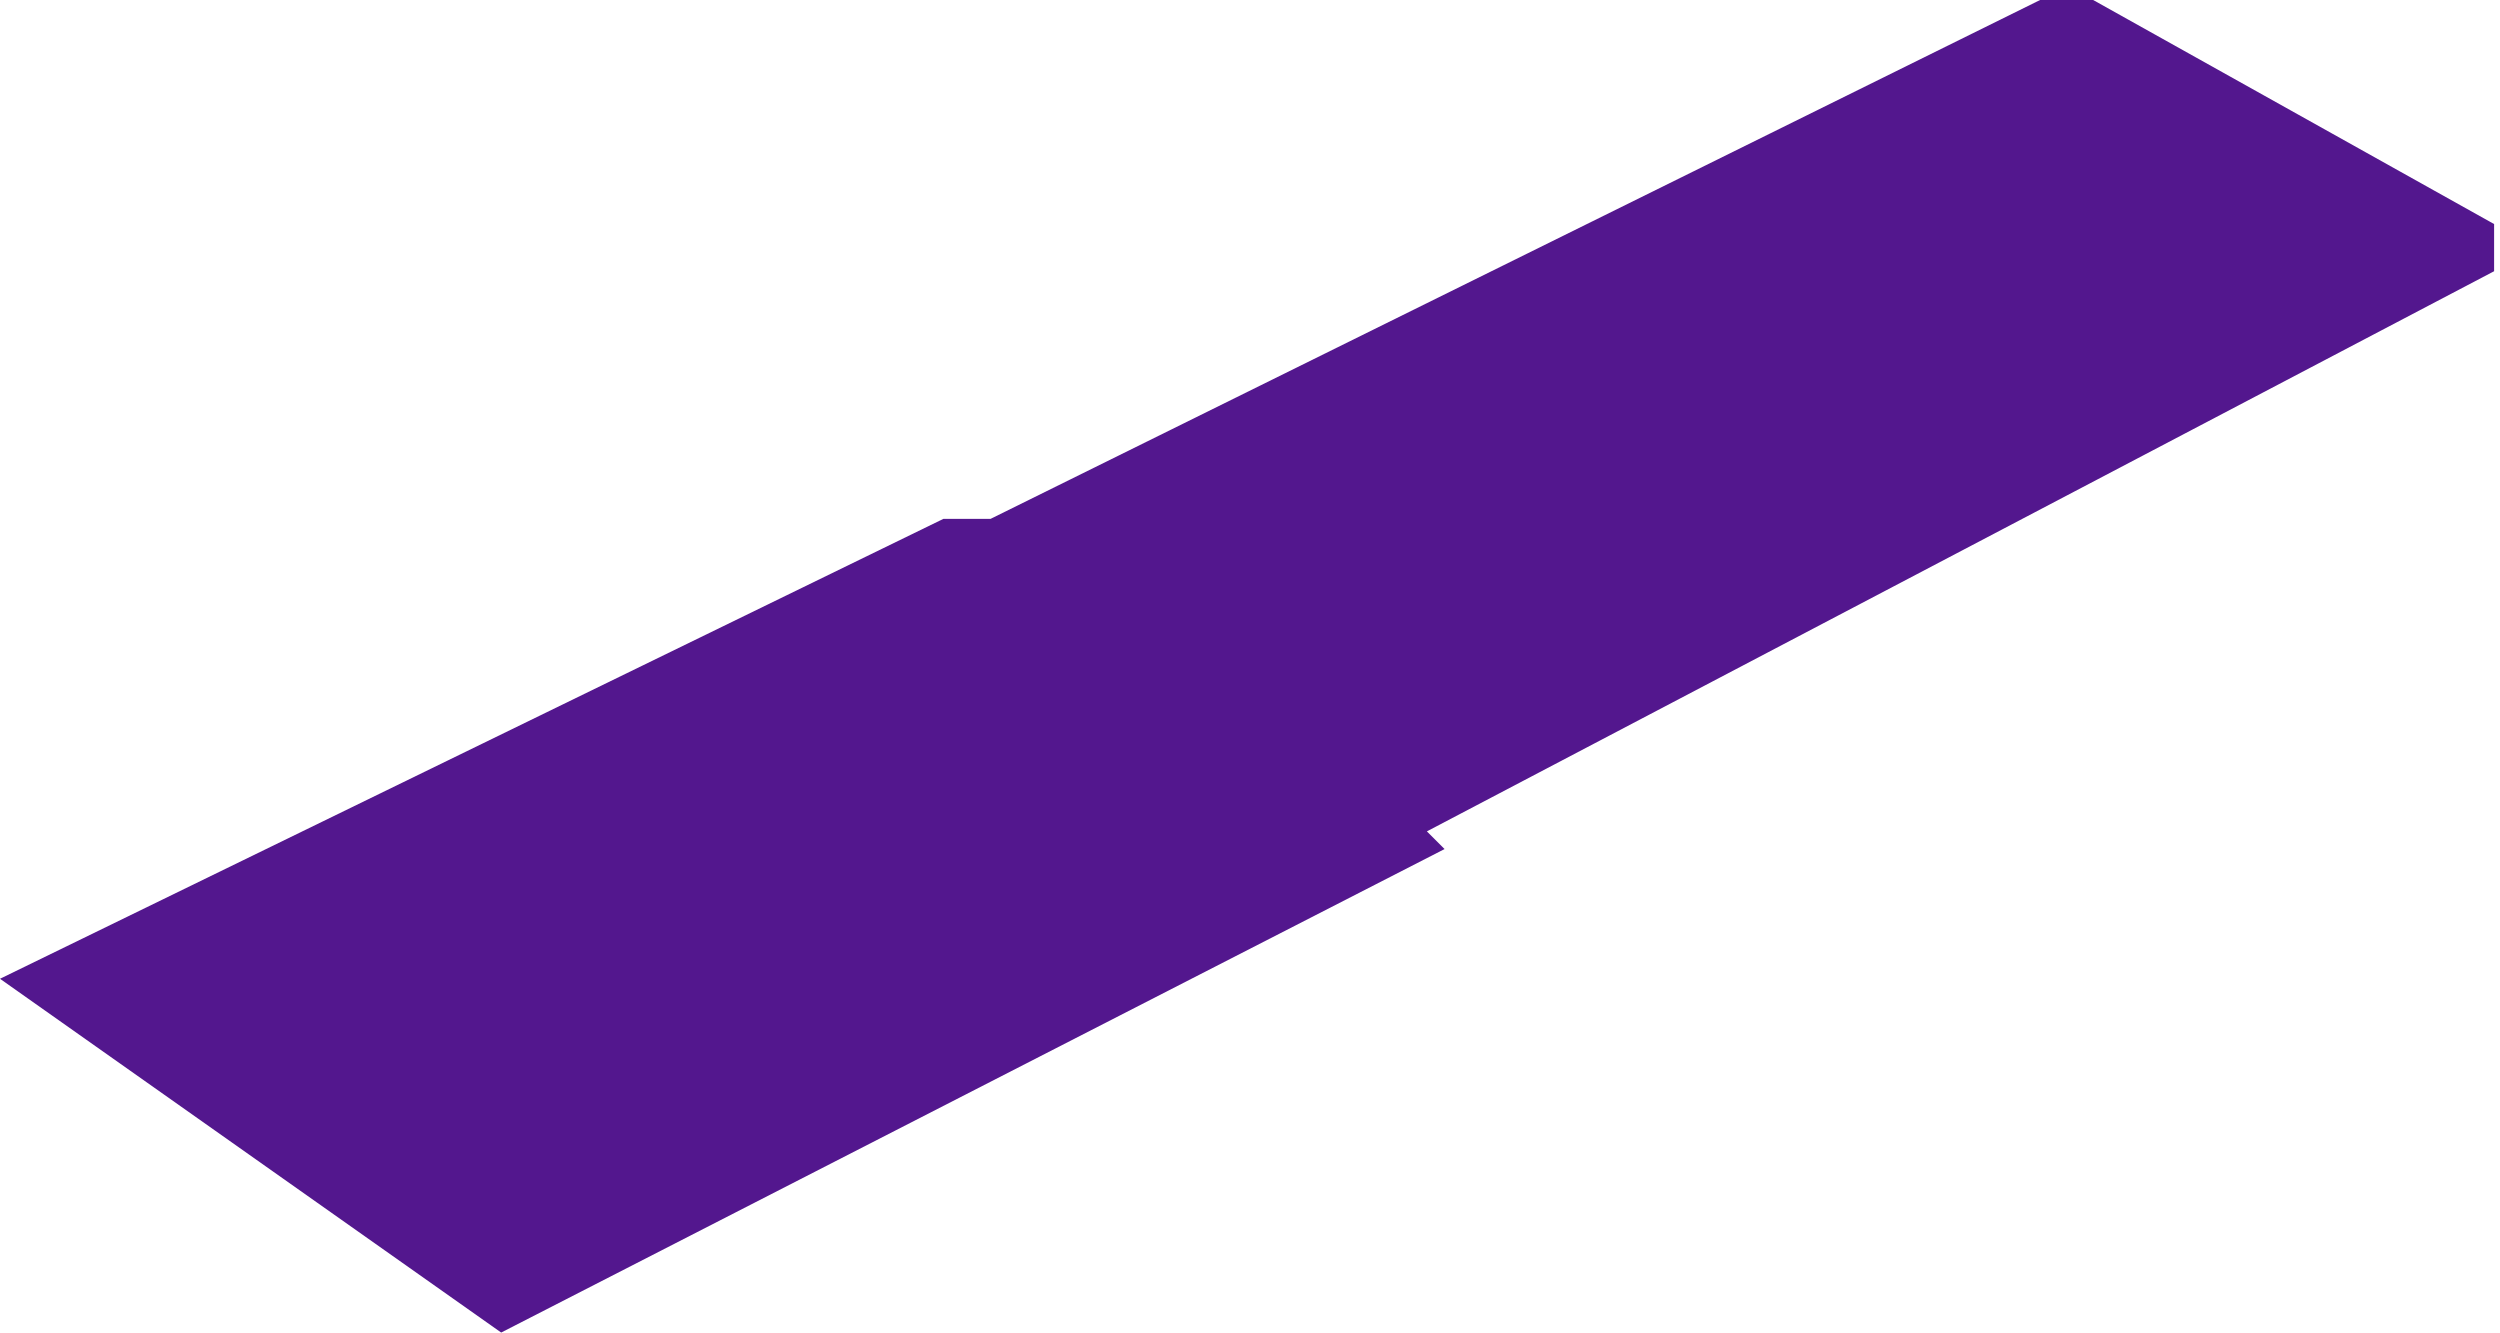 <?xml version="1.0" encoding="UTF-8"?> <svg xmlns="http://www.w3.org/2000/svg" width="212" height="113" viewBox="0 0 212 113" fill="none"> <path d="M173 0H177.5L211.5 19V23L121 70.5L122.5 72L42.5 113L0 83L80 44H84L173 0Z" fill="#53178E"></path> </svg> 